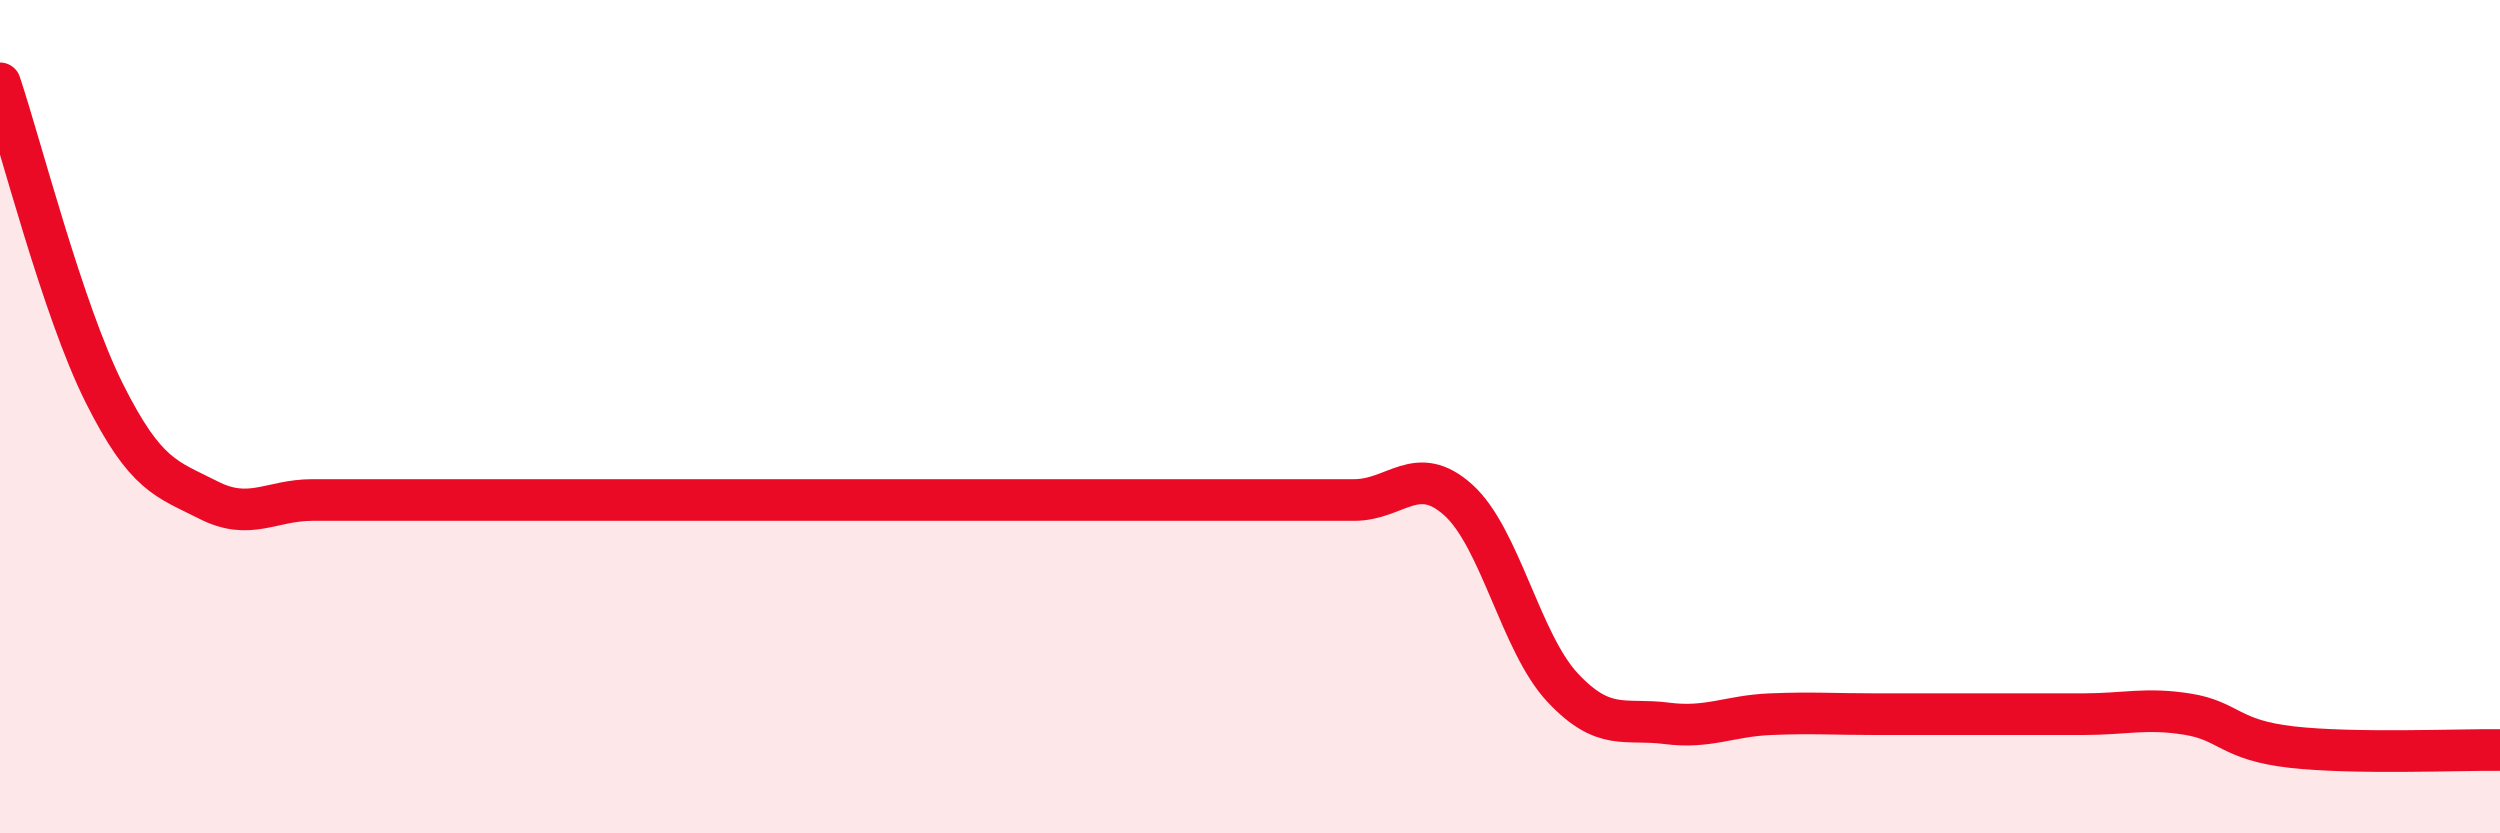 
    <svg width="60" height="20" viewBox="0 0 60 20" xmlns="http://www.w3.org/2000/svg">
      <path
        d="M 0,2 C 0.5,3.49 1.5,7.43 2.5,9.43 C 3.5,11.43 4,11.49 5,12 C 6,12.51 6.5,12 7.5,12 C 8.5,12 9,12 10,12 C 11,12 11.5,12 12.5,12 C 13.5,12 14,12 15,12 C 16,12 16.5,12 17.5,12 C 18.5,12 19,12 20,12 C 21,12 21.5,12 22.5,12 C 23.5,12 24,12 25,12 C 26,12 26.5,12 27.5,12 C 28.5,12 29,12 30,12 C 31,12 31.5,12 32.5,12 C 33.5,12 34,11.1 35,12 C 36,12.9 36.5,15.43 37.5,16.5 C 38.5,17.57 39,17.23 40,17.36 C 41,17.49 41.5,17.18 42.5,17.14 C 43.5,17.1 44,17.14 45,17.14 C 46,17.14 46.5,17.14 47.5,17.14 C 48.5,17.14 49,17.14 50,17.14 C 51,17.14 51.5,16.98 52.5,17.14 C 53.5,17.3 53.5,17.76 55,17.93 C 56.5,18.1 59,17.99 60,18L60 20L0 20Z"
        fill="#EB0A25"
        opacity="0.1"
        stroke-linecap="round"
        stroke-linejoin="round"
      />
      <path
        d="M 0,2 C 0.5,3.49 1.5,7.43 2.5,9.43 C 3.5,11.43 4,11.49 5,12 C 6,12.51 6.5,12 7.5,12 C 8.5,12 9,12 10,12 C 11,12 11.5,12 12.5,12 C 13.5,12 14,12 15,12 C 16,12 16.5,12 17.5,12 C 18.5,12 19,12 20,12 C 21,12 21.5,12 22.5,12 C 23.5,12 24,12 25,12 C 26,12 26.5,12 27.5,12 C 28.5,12 29,12 30,12 C 31,12 31.5,12 32.5,12 C 33.5,12 34,11.1 35,12 C 36,12.9 36.5,15.43 37.5,16.5 C 38.5,17.57 39,17.23 40,17.36 C 41,17.49 41.5,17.18 42.5,17.14 C 43.5,17.1 44,17.14 45,17.14 C 46,17.14 46.5,17.14 47.5,17.14 C 48.5,17.14 49,17.14 50,17.14 C 51,17.14 51.5,16.98 52.5,17.14 C 53.5,17.3 53.5,17.76 55,17.93 C 56.5,18.1 59,17.99 60,18"
        stroke="#EB0A25"
        stroke-width="1"
        fill="none"
        stroke-linecap="round"
        stroke-linejoin="round"
      />
    </svg>
  